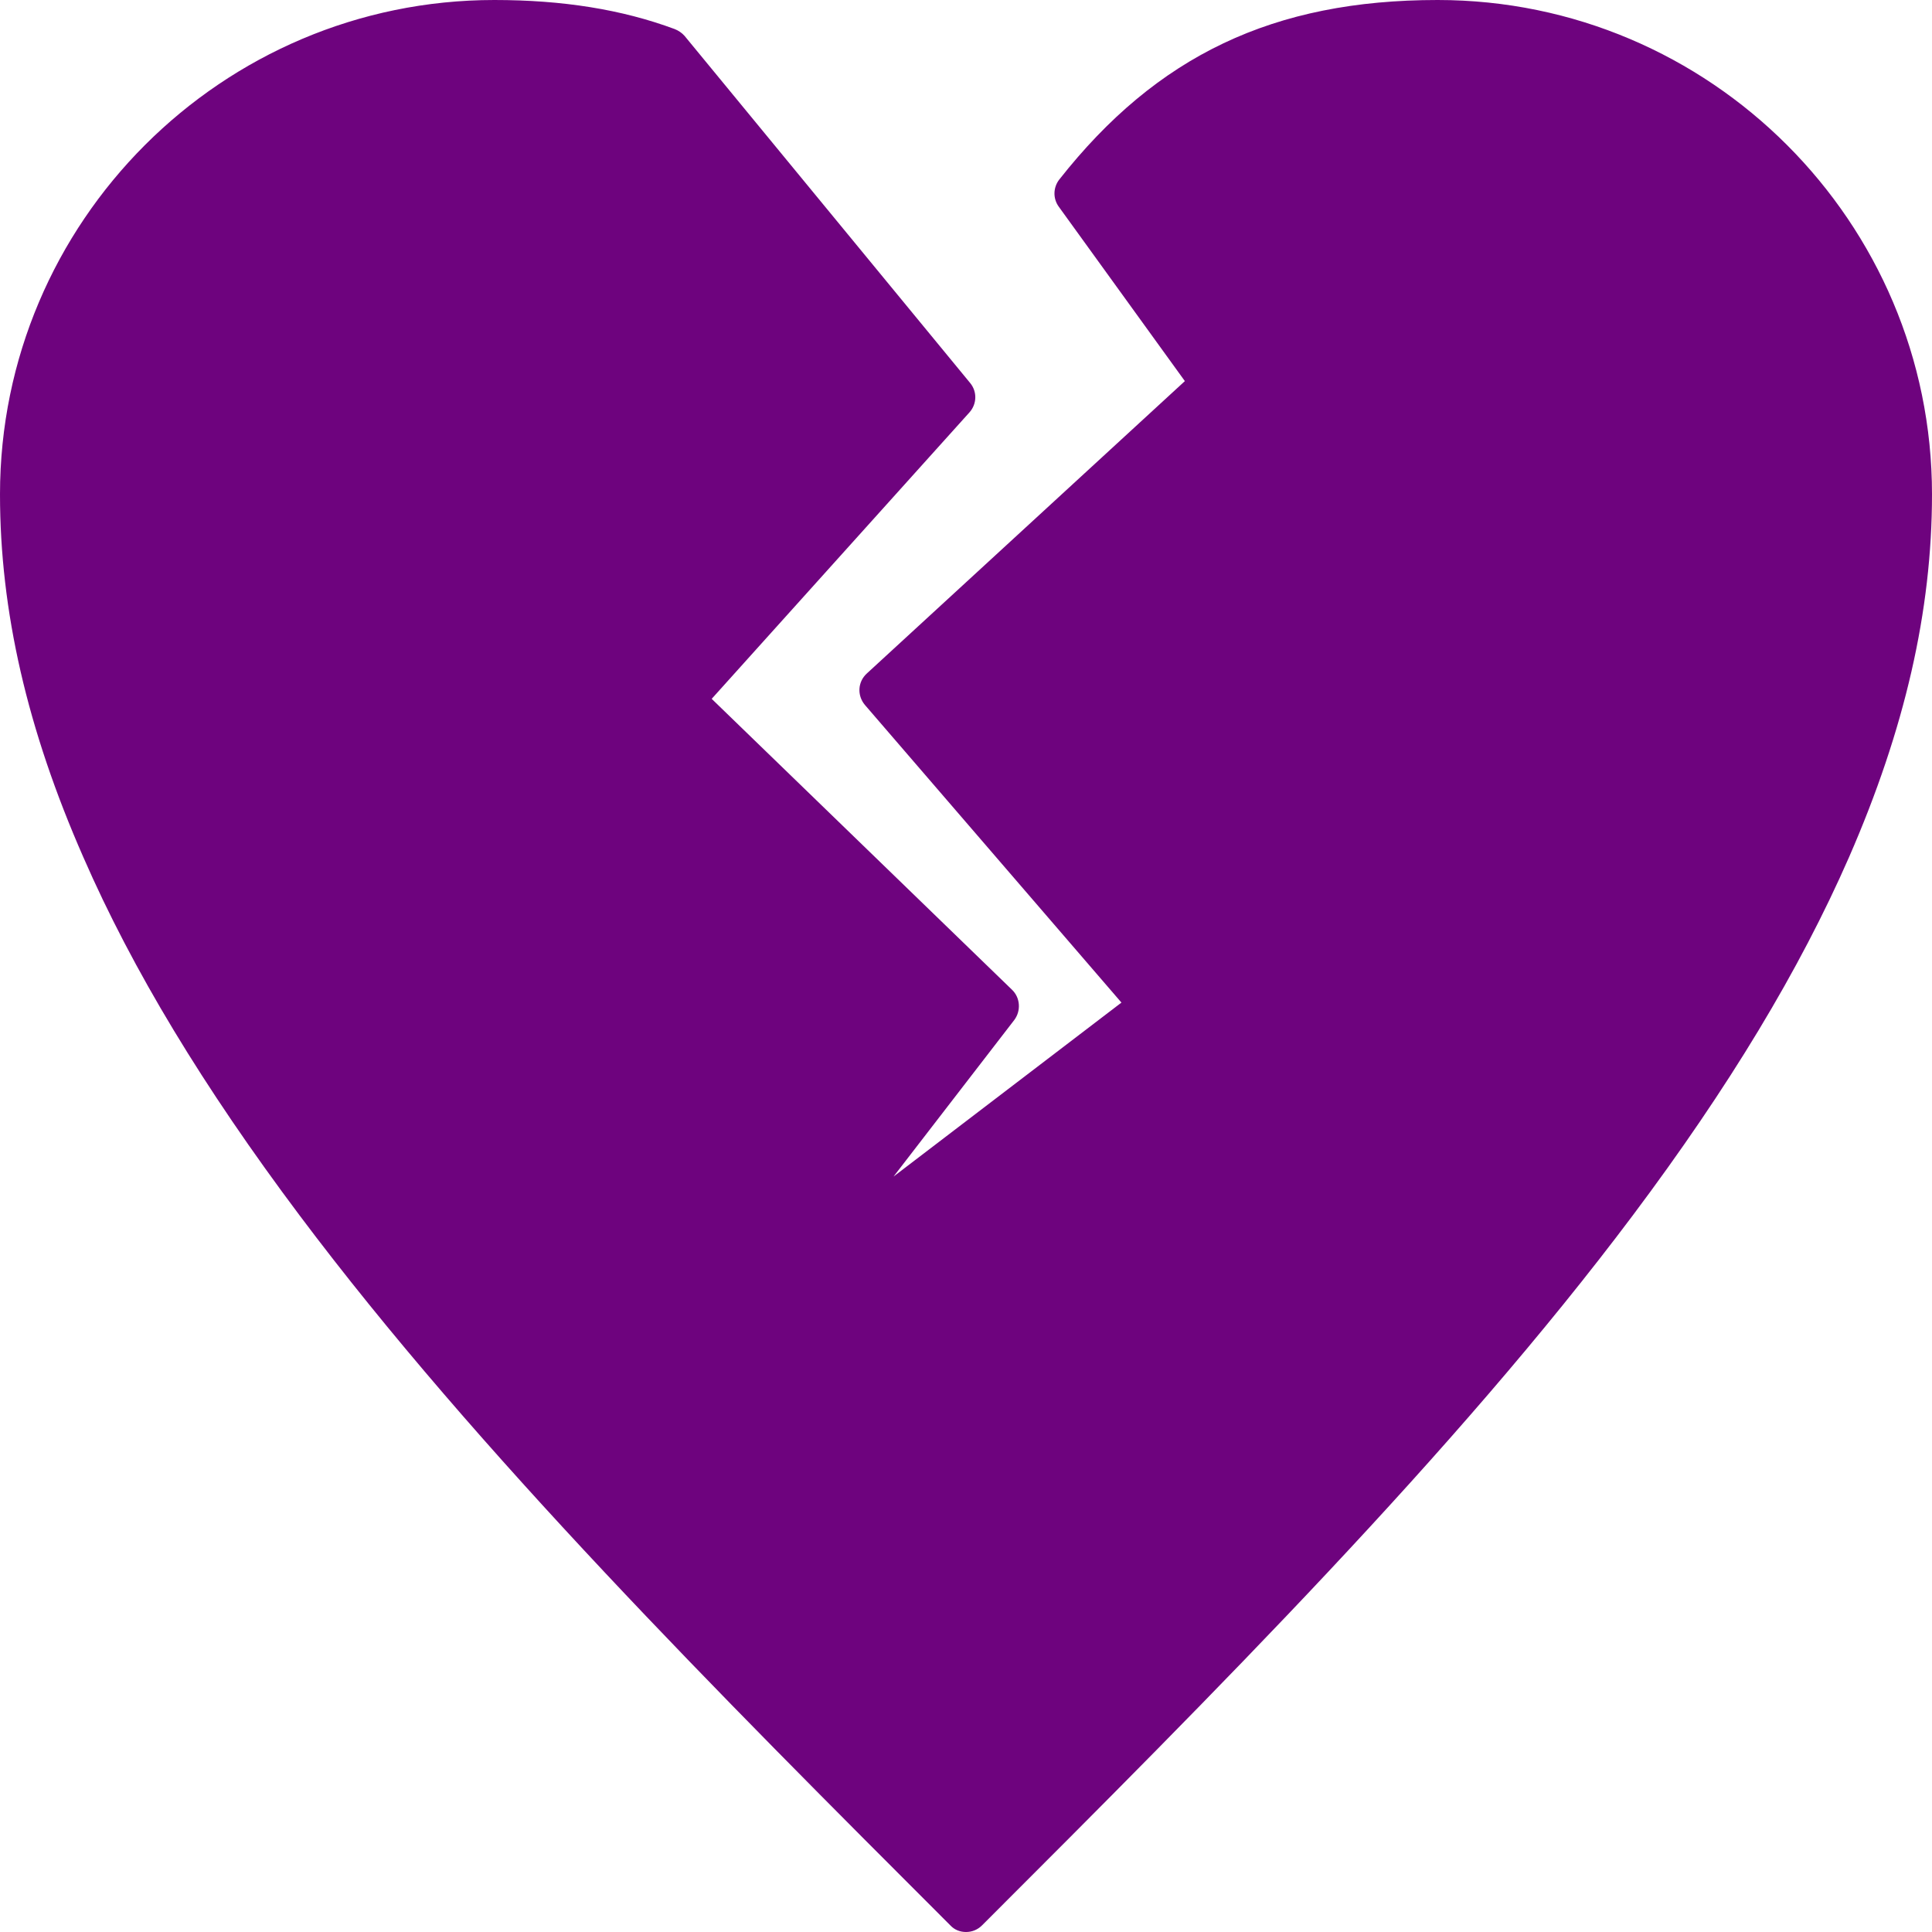 <svg width="46" height="46" viewBox="0 0 46 46" fill="none" xmlns="http://www.w3.org/2000/svg">
<path fill-rule="evenodd" clip-rule="evenodd" d="M23 46C22.856 46 22.721 45.946 22.623 45.838C17.088 40.304 11.365 34.581 7.134 28.939C4.843 25.884 3.154 23.09 1.986 20.413C0.647 17.367 0 14.546 0 11.77C0 5.283 5.283 0 11.77 0C13.396 0 14.806 0.225 16.064 0.692C16.154 0.728 16.235 0.782 16.298 0.853L23.099 9.119C23.27 9.326 23.26 9.622 23.081 9.82L16.945 16.639L24.096 23.566C24.294 23.755 24.312 24.069 24.15 24.285L21.275 28.013L26.701 23.871L20.592 16.783C20.404 16.558 20.422 16.235 20.637 16.037L28.211 9.074L25.21 4.923C25.066 4.726 25.075 4.465 25.219 4.277C27.546 1.321 30.322 3.59375e-06 34.23 3.59375e-06C40.717 3.59375e-06 46 5.283 46 11.77C46 14.546 45.353 17.367 44.023 20.413C42.846 23.099 41.166 25.884 38.875 28.939C34.644 34.581 28.921 40.304 23.386 45.838C23.279 45.946 23.144 46 23 46Z" fill="#6E037E"/>
</svg>
